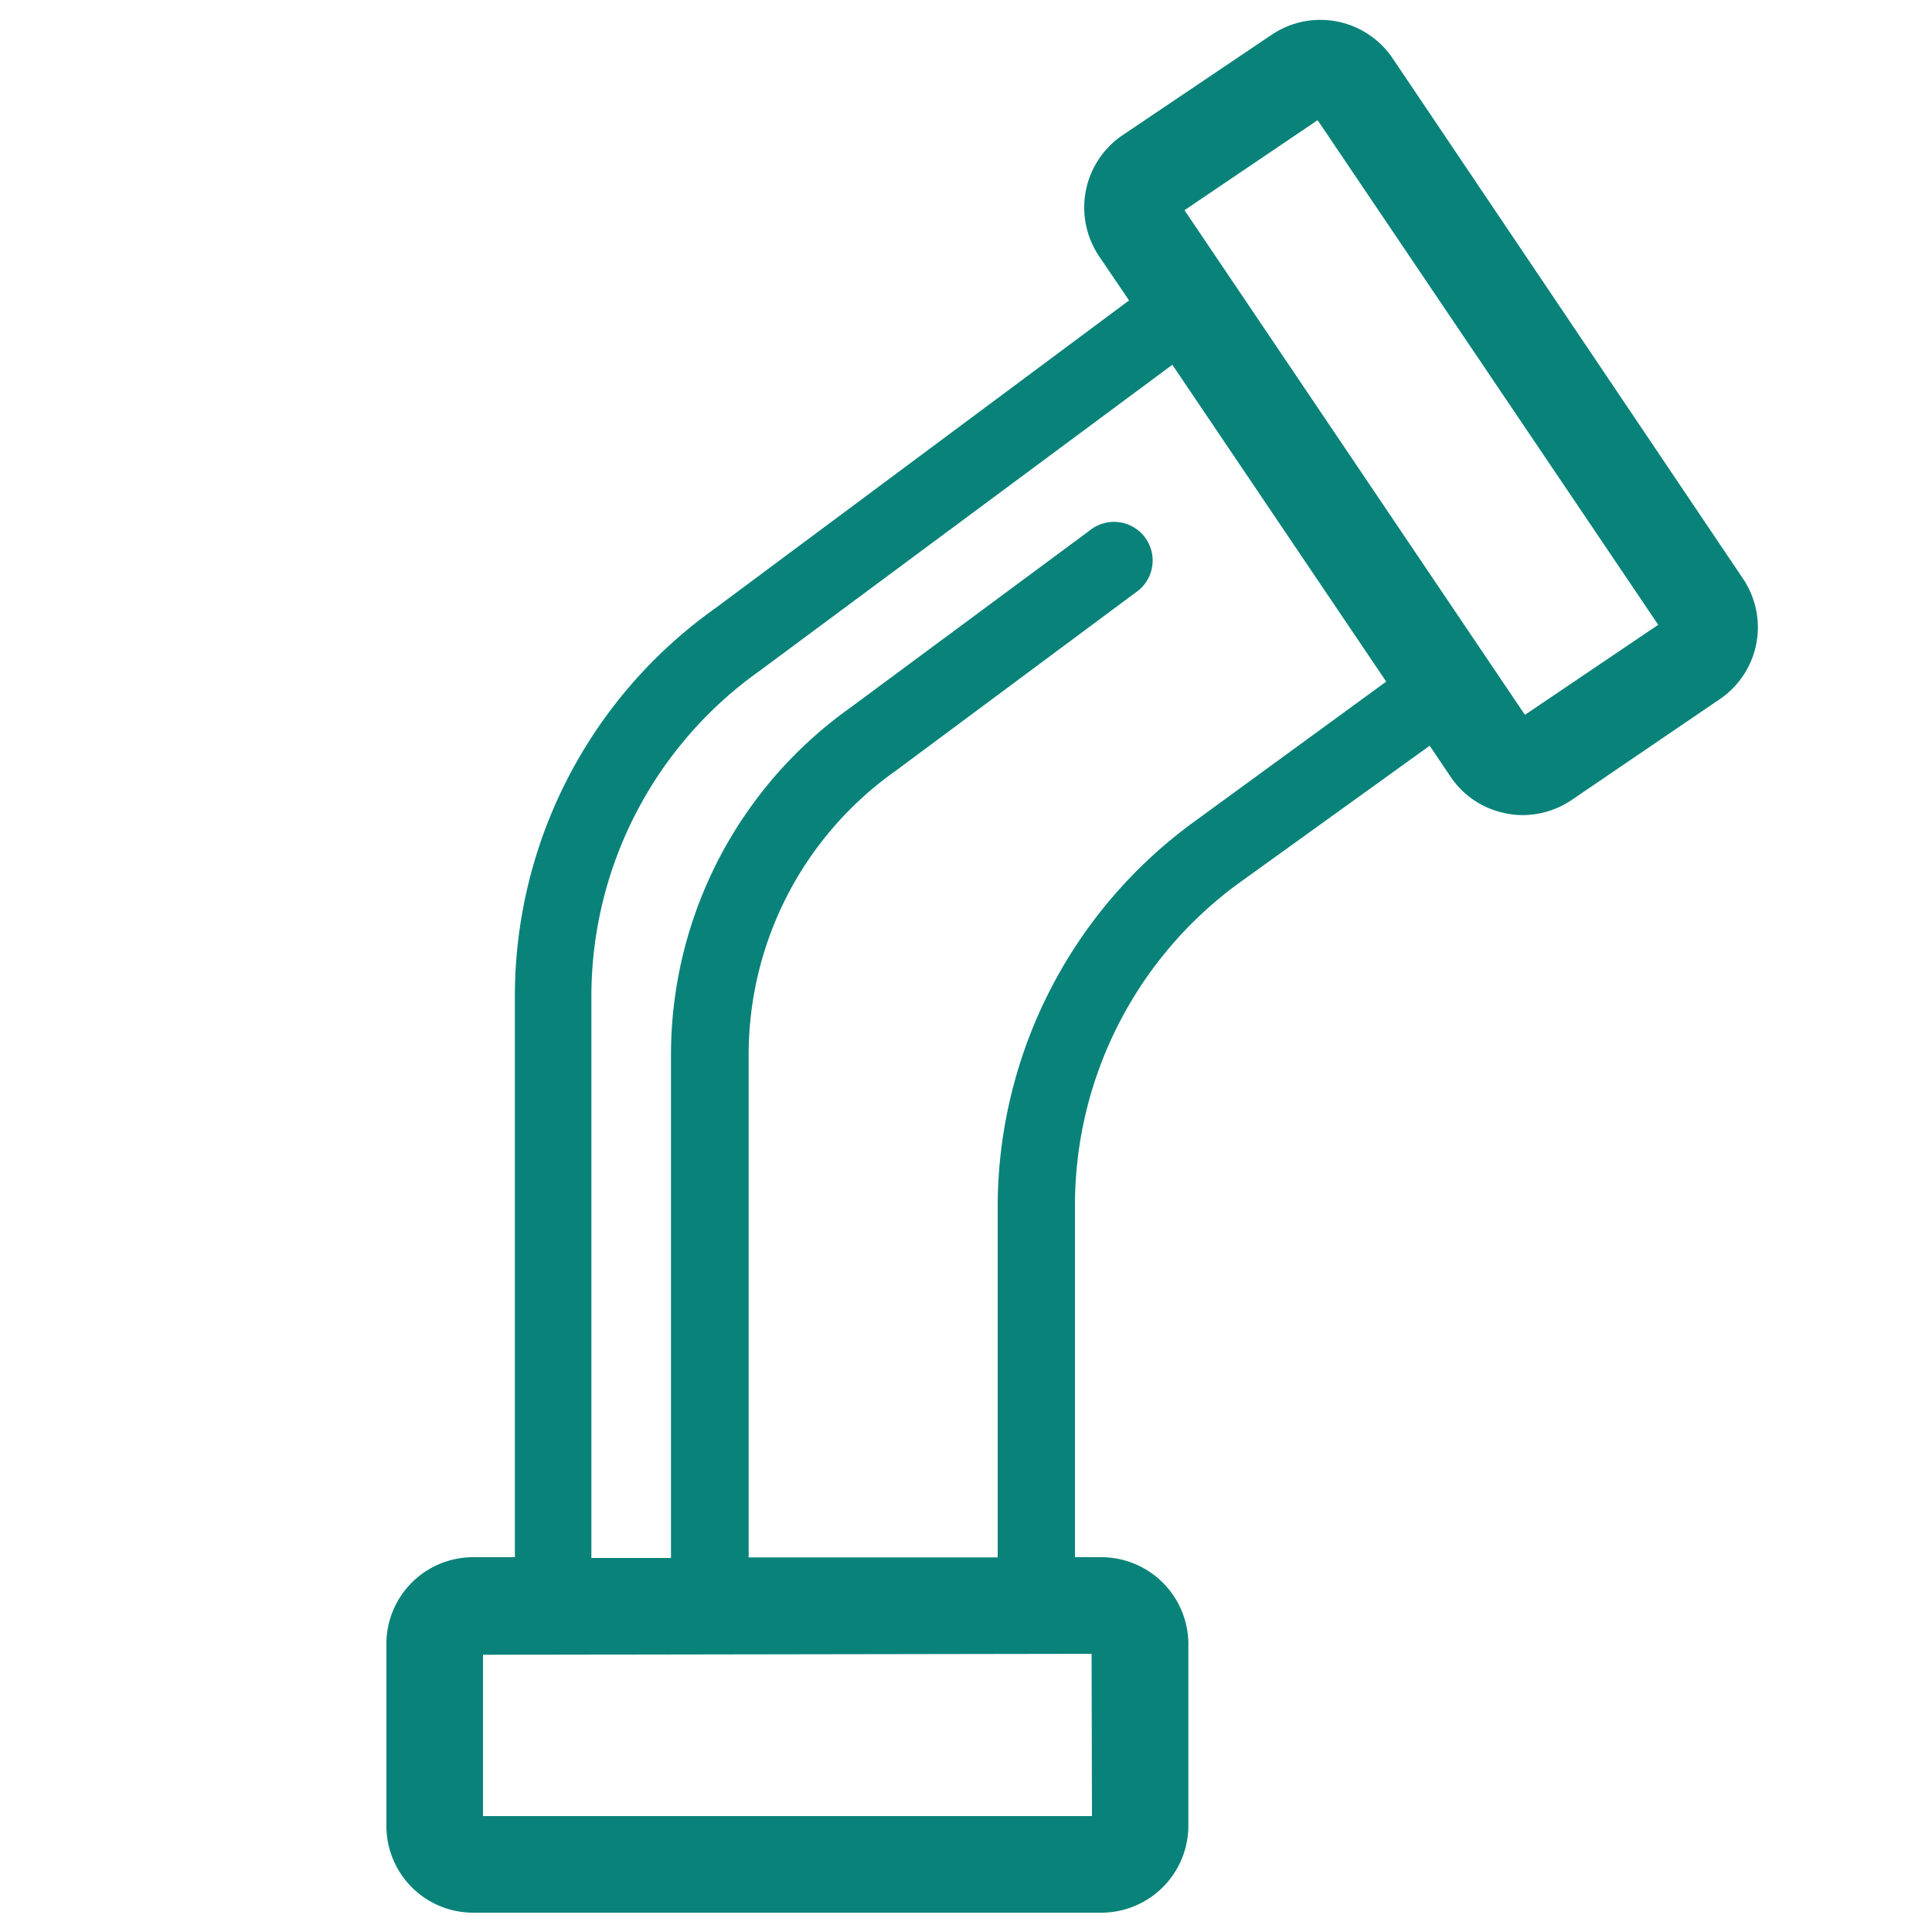 <svg viewBox="0 0 100 100" xmlns="http://www.w3.org/2000/svg"><path d="m90.25 30-18.18-27a4.51 4.51 0 00-6.25-1.2l-7.72 5.2a4.52 4.52 0 00-1.22 6.25l1.56 2.3-21.44 15.95a24.63 24.63 0 00-10.35 20v29.1h-2.16a4.49 4.49 0 00-4.49 4.56v9.32a4.49 4.49 0 004.51 4.52h32.5a4.51 4.51 0 004.5-4.5v-9.32a4.51 4.51 0 00-4.51-4.58h-1.36v-18.23a20.64 20.64 0 018.54-16.7l9.82-7.07 1.08 1.6a4.45 4.45 0 002.87 1.9 4.28 4.28 0 00.87.09 4.55 4.55 0 002.51-.77l7.67-5.22a4.5 4.5 0 001.25-6.2zm-33.73 64h-31.52v-8.35l31.5-.05zm5.32-51.49a24.67 24.67 0 00-10.2 19.94v18.16h-12.89v-26a18 18 0 017.62-14.72l12.41-9.22a2 2 0 10-2.38-3.21l-12.4 9.18a22.05 22.05 0 00-9.27 18v26h-4.12v-29.09a20.66 20.66 0 018.7-16.82l21.37-15.85 11.07 16.4zm17.09-5.51-17.62-26.12 6.89-4.66 17.63 26.12z" fill="#098379"/></svg>
